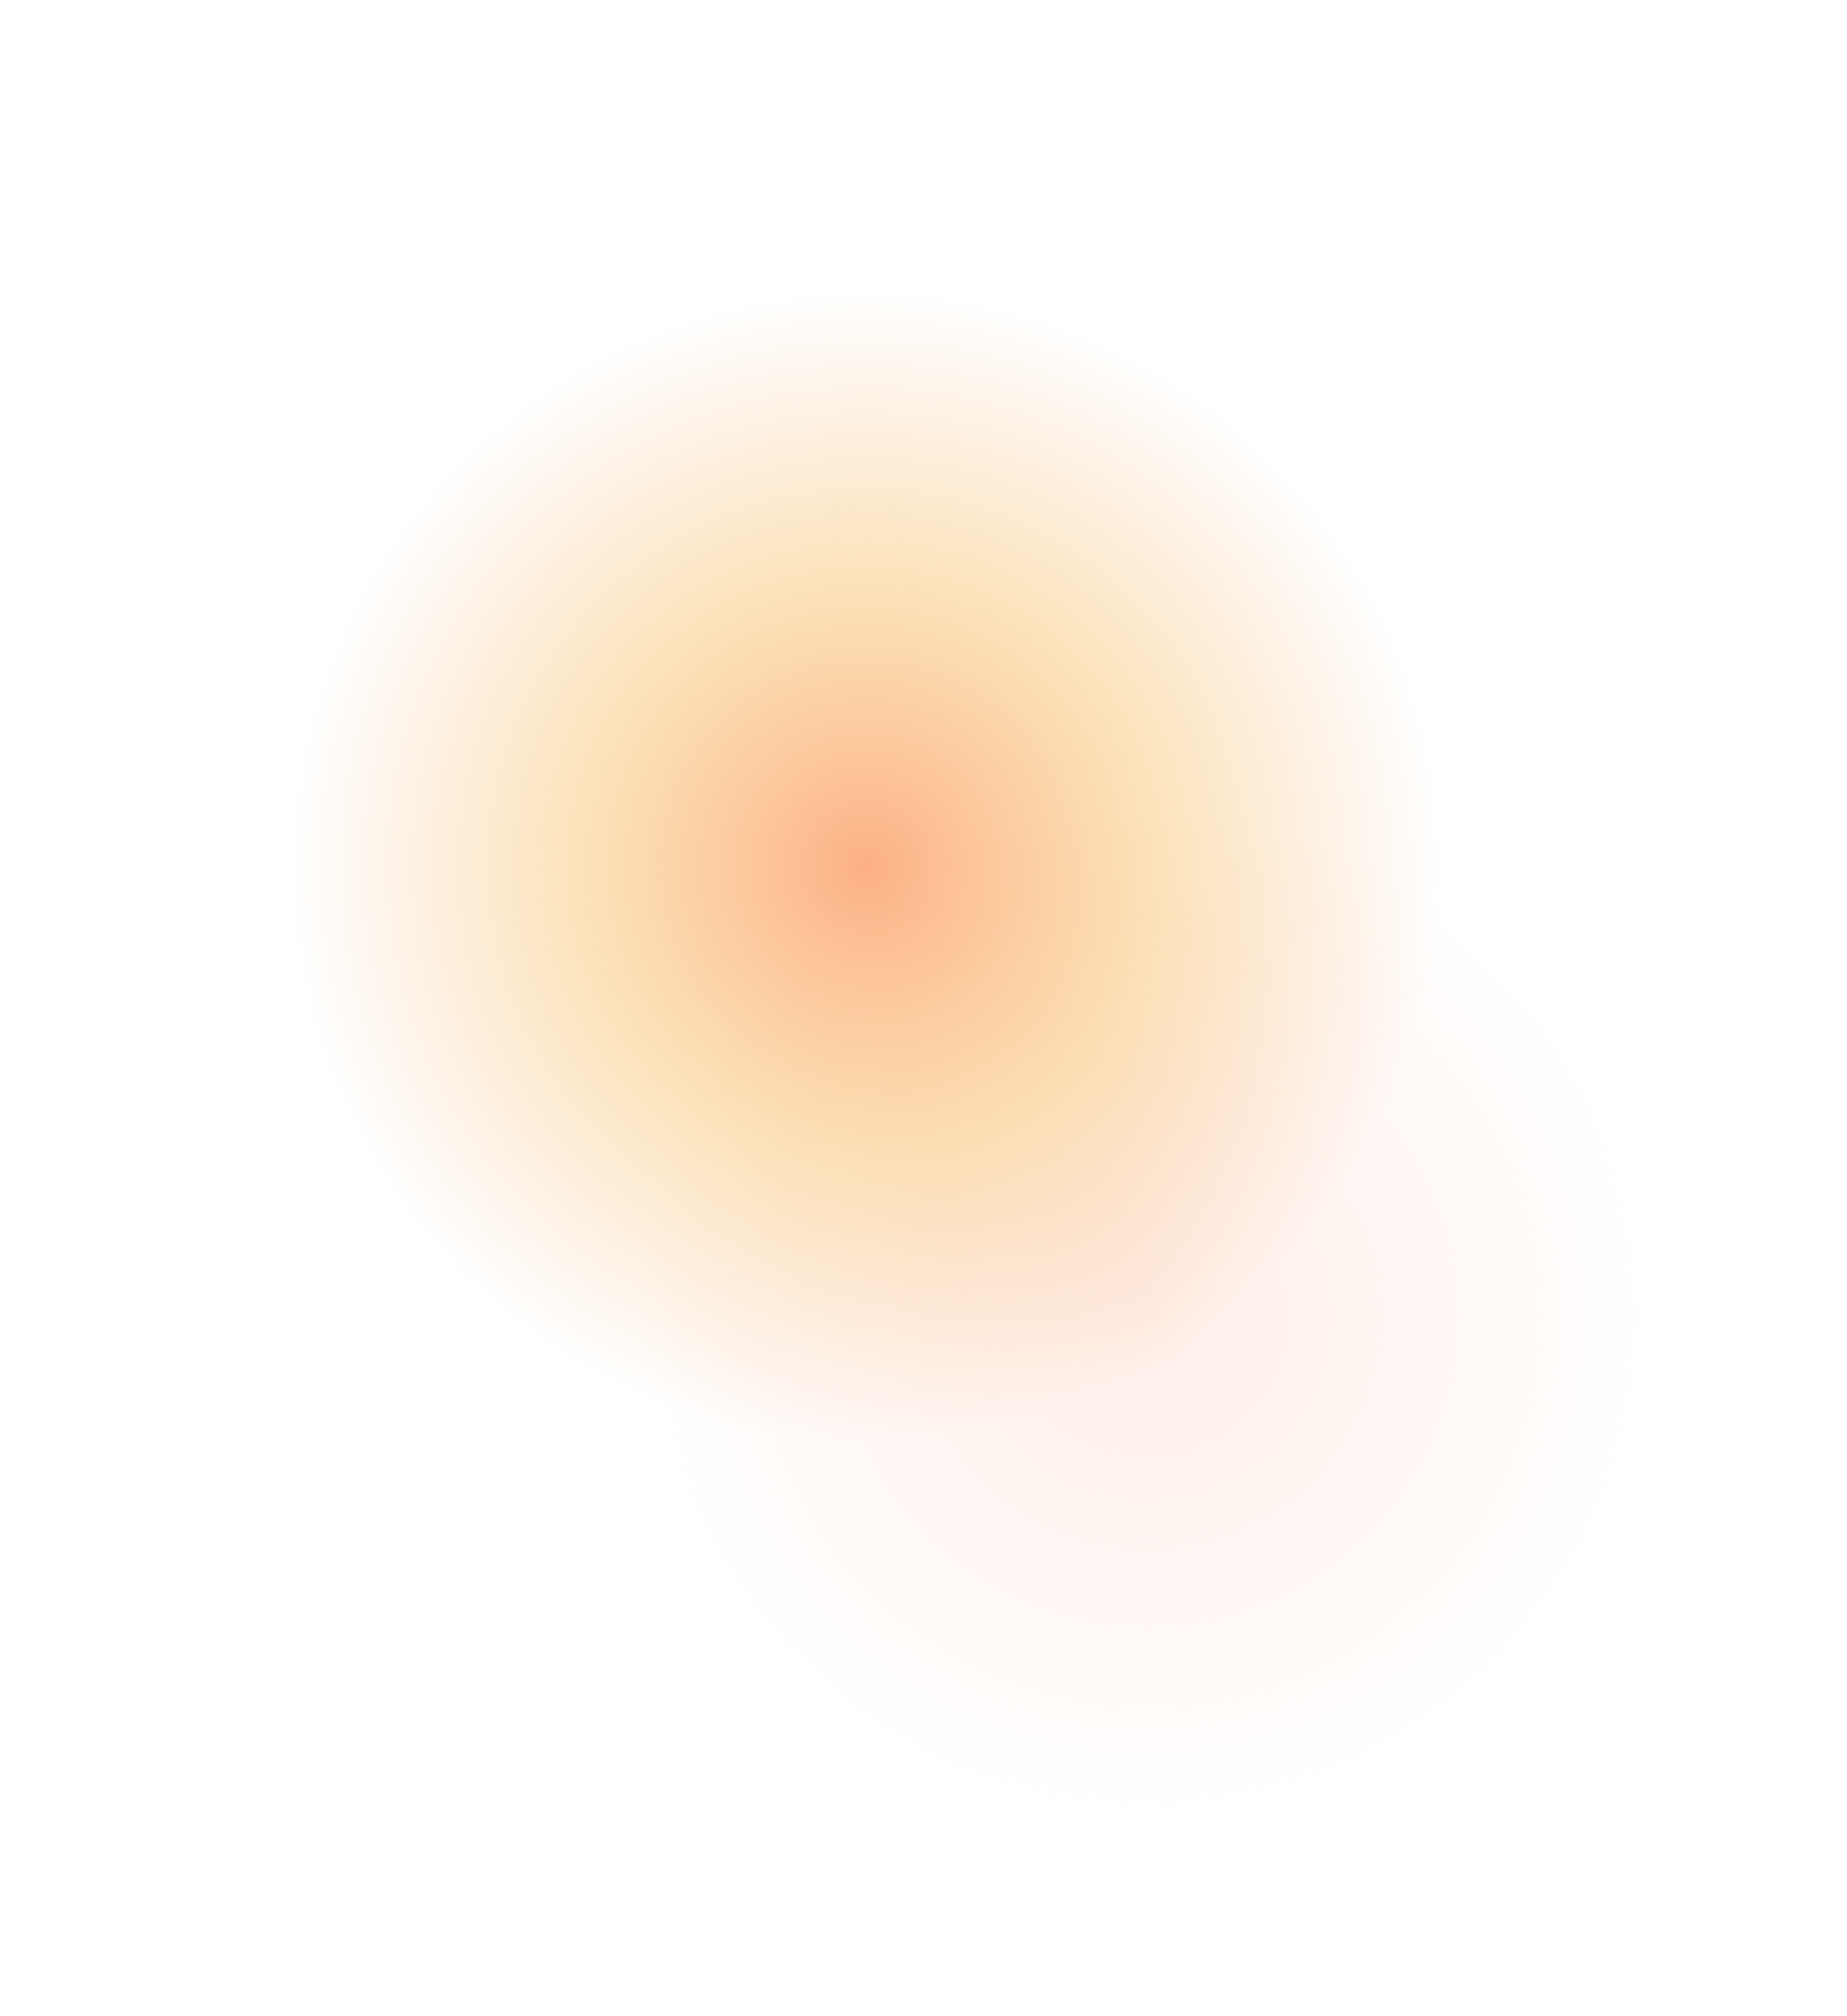 <?xml version="1.0" encoding="UTF-8"?> <svg xmlns="http://www.w3.org/2000/svg" width="1894" height="2066" viewBox="0 0 1894 2066" fill="none"> <g filter="url(#filter0_f)"> <circle cx="1176" cy="1348" r="518" fill="url(#paint0_radial)" fill-opacity="0.8"></circle> </g> <g filter="url(#filter1_f)"> <circle cx="888" cy="888" r="588" fill="url(#paint1_radial)" fill-opacity="0.6"></circle> </g> <defs> <filter id="filter0_f" x="458" y="630" width="1436" height="1436" filterUnits="userSpaceOnUse" color-interpolation-filters="sRGB"> <feFlood flood-opacity="0" result="BackgroundImageFix"></feFlood> <feBlend mode="normal" in="SourceGraphic" in2="BackgroundImageFix" result="shape"></feBlend> <feGaussianBlur stdDeviation="100" result="effect1_foregroundBlur"></feGaussianBlur> </filter> <filter id="filter1_f" x="0" y="0" width="1776" height="1776" filterUnits="userSpaceOnUse" color-interpolation-filters="sRGB"> <feFlood flood-opacity="0" result="BackgroundImageFix"></feFlood> <feBlend mode="normal" in="SourceGraphic" in2="BackgroundImageFix" result="shape"></feBlend> <feGaussianBlur stdDeviation="150" result="effect1_foregroundBlur"></feGaussianBlur> </filter> <radialGradient id="paint0_radial" cx="0" cy="0" r="1" gradientUnits="userSpaceOnUse" gradientTransform="translate(1176 1348) rotate(90) scale(518)"> <stop stop-color="#FFDCCF" stop-opacity="0.6"></stop> <stop offset="1" stop-color="#FFDCCF" stop-opacity="0"></stop> </radialGradient> <radialGradient id="paint1_radial" cx="0" cy="0" r="1" gradientUnits="userSpaceOnUse" gradientTransform="translate(888 888) rotate(90) scale(588)"> <stop stop-color="#FB7A36"></stop> <stop offset="0.533" stop-color="#F5A92A" stop-opacity="0.5"></stop> <stop offset="1" stop-color="#F39340" stop-opacity="0"></stop> </radialGradient> </defs> </svg> 